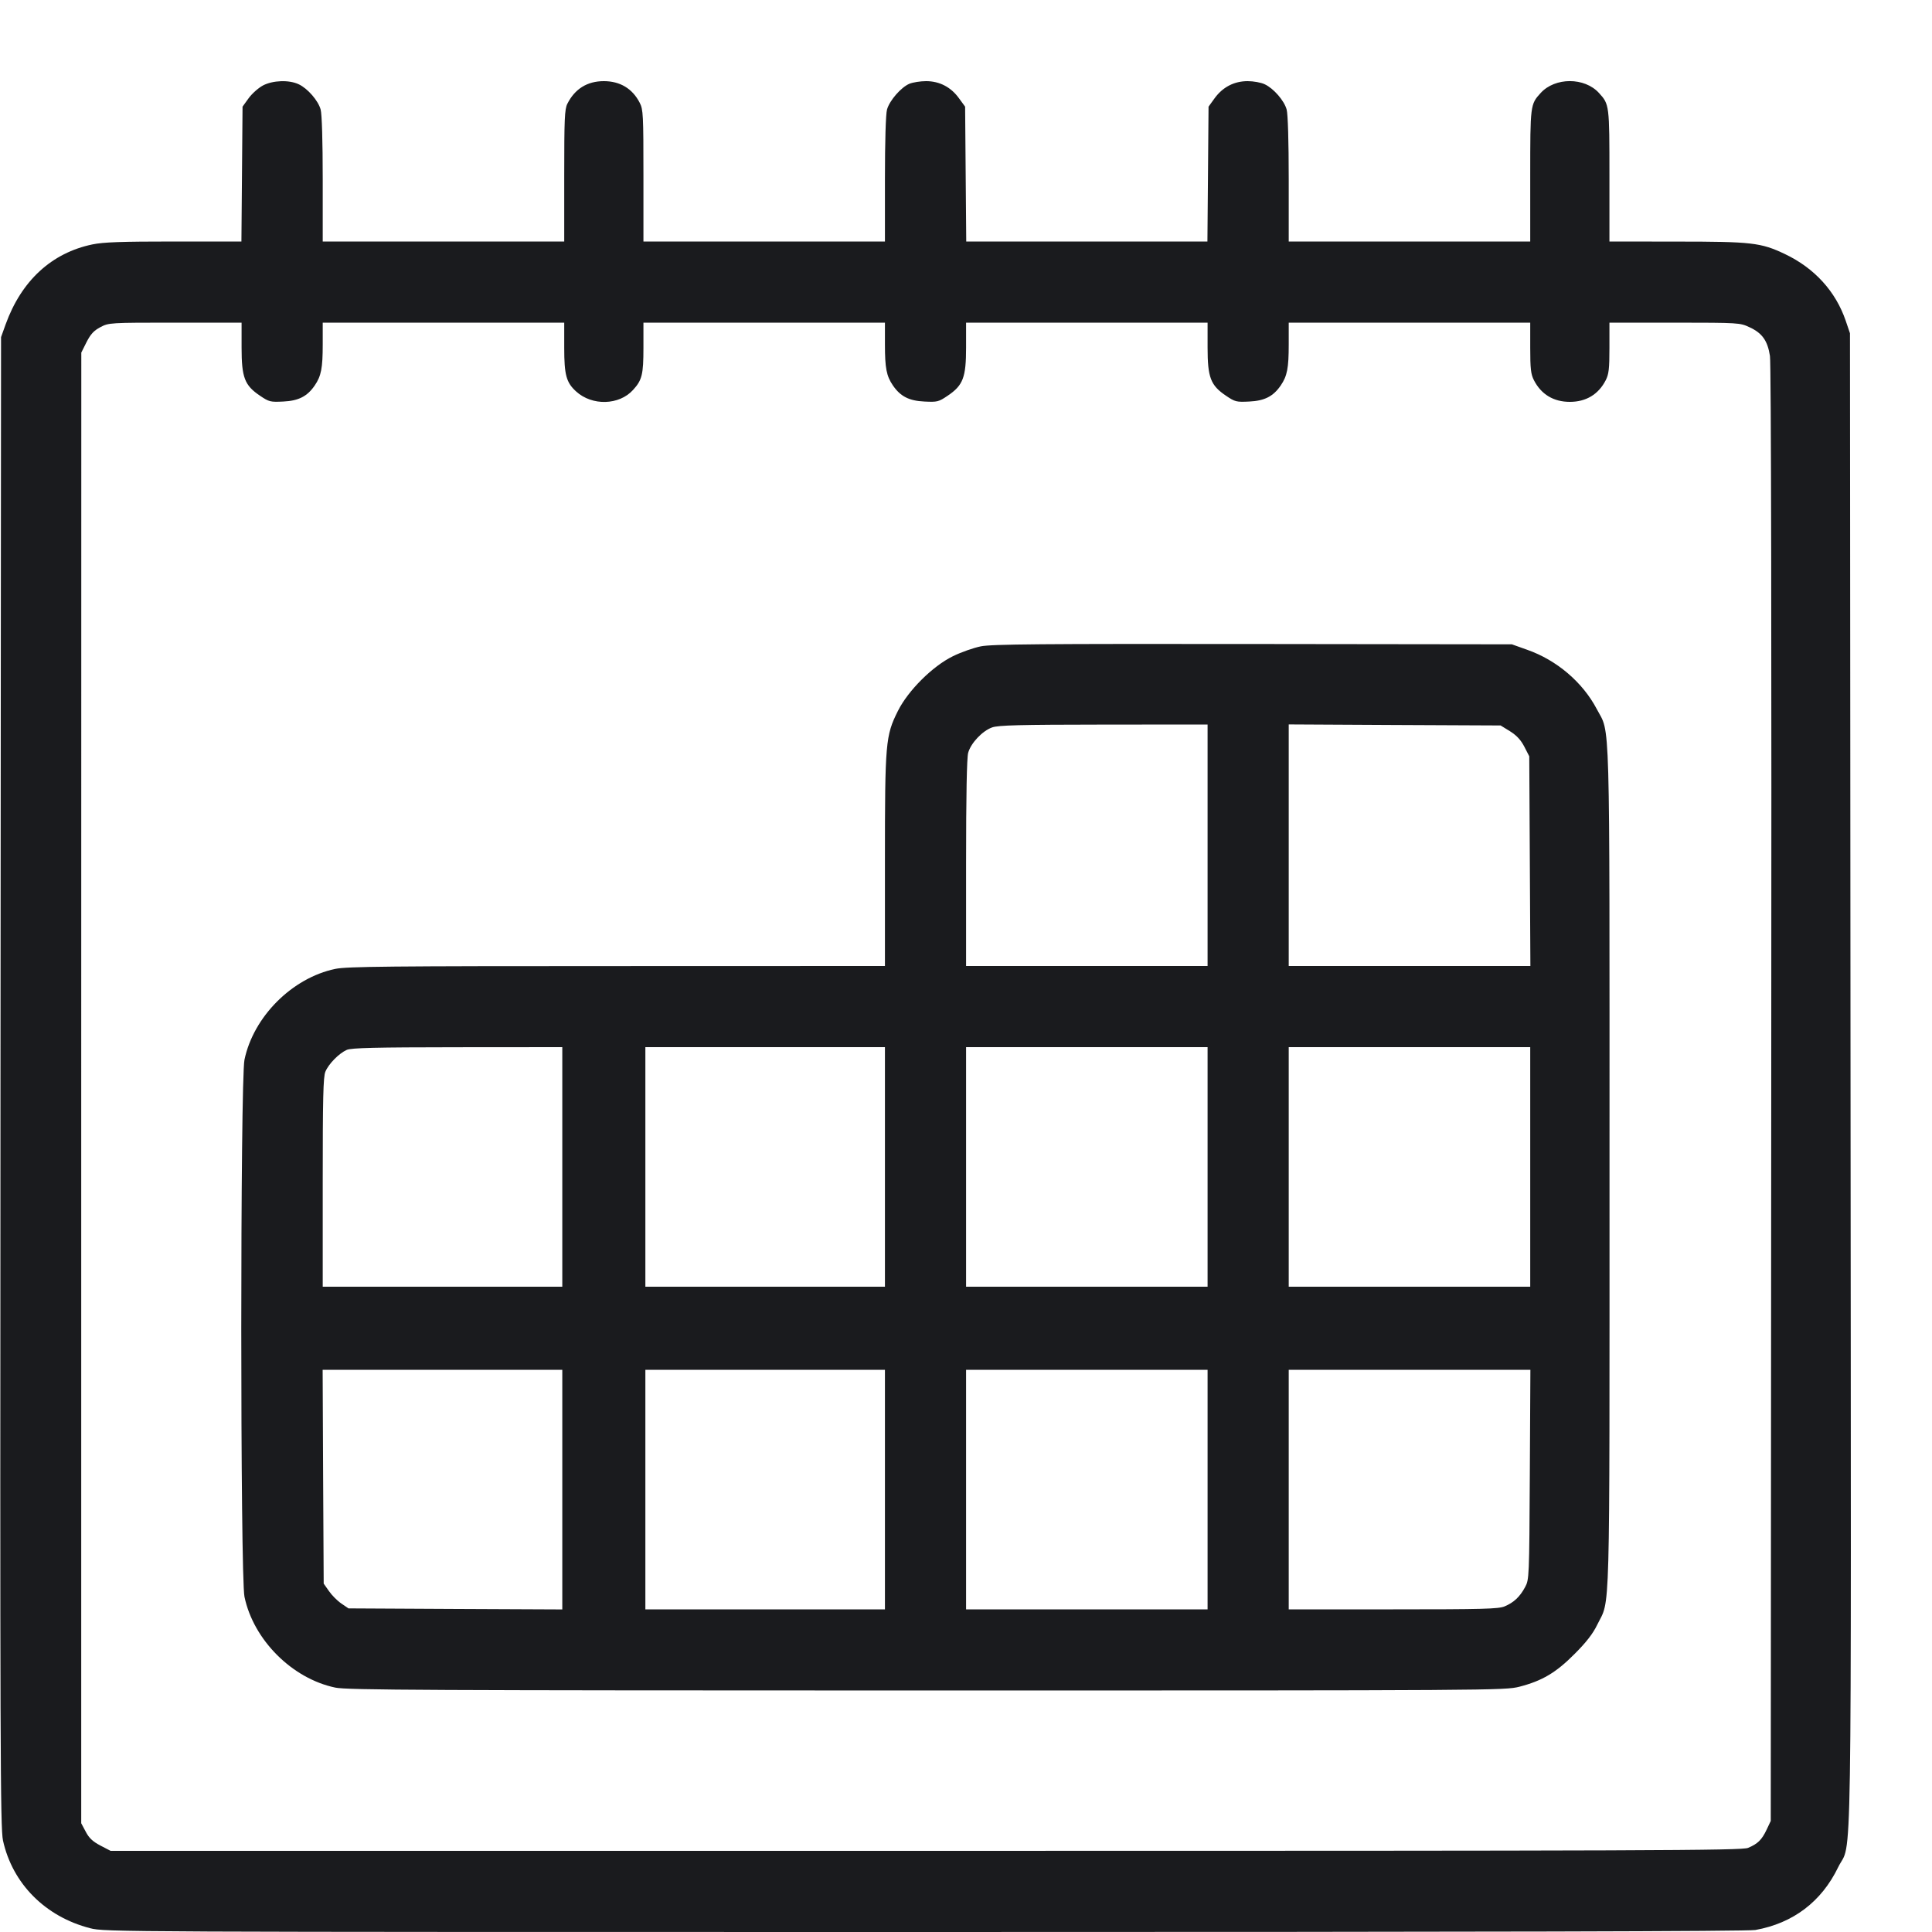 <svg width="24" height="24" viewBox="0 0 24 24" fill="none" xmlns="http://www.w3.org/2000/svg">
<g clip-path="url(#clip0_10112_10610)">
<path fill-rule="evenodd" clip-rule="evenodd" d="M3.266 1.062C3.21 1.092 3.13 1.163 3.088 1.221L3.013 1.325L3.006 2.162L2.999 3H2.162C1.509 3 1.285 3.008 1.149 3.036C0.641 3.141 0.265 3.488 0.069 4.032L0.013 4.188L0.006 13.44C0 21.752 0.004 22.709 0.037 22.863C0.155 23.4 0.563 23.81 1.12 23.953C1.302 24 1.431 24 11.484 24C18.556 24 21.708 23.992 21.806 23.975C22.274 23.891 22.627 23.624 22.834 23.196C23.01 22.834 22.996 23.74 22.988 13.416L22.981 4.14L22.928 3.984C22.803 3.619 22.54 3.33 22.171 3.155C21.874 3.014 21.761 3.001 20.827 3.001L19.993 3V2.183C19.993 1.305 19.992 1.296 19.864 1.156C19.685 0.958 19.317 0.958 19.138 1.156C19.01 1.296 19.009 1.305 19.009 2.183V3H17.509H16.009L16.009 2.226C16.009 1.755 15.999 1.416 15.983 1.36C15.953 1.25 15.822 1.099 15.711 1.047C15.666 1.025 15.571 1.008 15.499 1.008C15.331 1.008 15.189 1.082 15.088 1.221L15.013 1.325L15.006 2.162L14.999 3H13.501H12.003L11.996 2.162L11.989 1.325L11.913 1.221C11.813 1.082 11.671 1.008 11.504 1.008C11.433 1.008 11.341 1.023 11.298 1.04C11.193 1.084 11.05 1.249 11.019 1.36C11.003 1.416 10.993 1.755 10.993 2.226L10.993 3H9.493H7.993V2.183C7.993 1.427 7.99 1.36 7.947 1.277C7.857 1.101 7.703 1.008 7.501 1.008C7.295 1.008 7.141 1.104 7.048 1.289C7.014 1.355 7.009 1.478 7.009 2.183V3H5.509H4.009L4.009 2.226C4.009 1.755 3.999 1.416 3.983 1.36C3.953 1.25 3.822 1.099 3.711 1.047C3.591 0.99 3.39 0.997 3.266 1.062ZM1.247 4.064C1.166 4.107 1.126 4.15 1.075 4.25L1.01 4.38L1.009 13.514L1.009 22.649L1.065 22.754C1.106 22.833 1.152 22.876 1.247 22.926L1.374 22.992H11.5C20.559 22.992 21.636 22.988 21.715 22.955C21.835 22.905 21.886 22.855 21.946 22.728L21.997 22.62L22.003 13.596C22.008 7.932 22.002 4.516 21.987 4.422C21.958 4.233 21.891 4.138 21.735 4.066C21.614 4.009 21.605 4.009 20.803 4.008L19.993 4.008V4.321C19.993 4.582 19.985 4.649 19.947 4.723C19.857 4.899 19.703 4.992 19.501 4.992C19.299 4.992 19.145 4.899 19.055 4.723C19.017 4.649 19.009 4.582 19.009 4.321V4.008H17.509H16.009V4.278C16.009 4.573 15.99 4.671 15.91 4.788C15.817 4.924 15.709 4.979 15.519 4.988C15.359 4.996 15.342 4.992 15.23 4.916C15.038 4.787 15.001 4.689 15.001 4.316V4.008H13.501H12.001V4.316C12.001 4.689 11.964 4.787 11.772 4.916C11.66 4.992 11.643 4.996 11.483 4.988C11.292 4.979 11.185 4.924 11.092 4.788C11.012 4.671 10.993 4.573 10.993 4.278V4.008H9.493H7.993V4.321C7.993 4.651 7.976 4.722 7.864 4.844C7.691 5.035 7.356 5.044 7.157 4.863C7.035 4.752 7.009 4.659 7.009 4.321V4.008H5.509H4.009V4.278C4.009 4.573 3.99 4.671 3.91 4.788C3.817 4.924 3.709 4.979 3.519 4.988C3.359 4.996 3.342 4.992 3.23 4.916C3.038 4.787 3.001 4.689 3.001 4.316V4.008H2.177C1.36 4.008 1.352 4.009 1.247 4.064ZM12.185 8.029C12.095 8.047 11.938 8.102 11.837 8.152C11.584 8.276 11.281 8.578 11.154 8.832C11 9.14 10.993 9.222 10.993 10.694V12L7.663 12.001C4.834 12.001 4.308 12.006 4.165 12.036C3.629 12.148 3.149 12.629 3.037 13.164C2.984 13.416 2.984 19.585 3.037 19.836C3.149 20.372 3.629 20.852 4.165 20.964C4.31 20.995 5.304 20.999 11.511 21C18.582 21 18.692 20.999 18.875 20.953C19.157 20.88 19.329 20.779 19.561 20.545C19.705 20.401 19.788 20.294 19.841 20.184C20.005 19.847 19.994 20.281 19.994 14.508C19.994 8.718 20.005 9.131 19.835 8.807C19.66 8.475 19.339 8.201 18.972 8.072L18.781 8.004L15.565 8C12.926 7.997 12.319 8.002 12.185 8.029ZM12.325 9.036C12.204 9.079 12.061 9.23 12.027 9.351C12.01 9.412 12.001 9.884 12.001 10.722L12.001 12H13.501H15.001V10.5V9L13.711 9.001C12.662 9.002 12.403 9.009 12.325 9.036ZM16.009 10.5V12H17.51H19.011L19.004 10.697L18.997 9.395L18.936 9.276C18.892 9.191 18.84 9.136 18.758 9.084L18.641 9.012L17.325 9.006L16.009 8.999V10.5ZM4.308 13.042C4.212 13.084 4.082 13.216 4.042 13.313C4.015 13.375 4.009 13.65 4.009 14.687V15.984H5.497H6.985V14.496V13.008L5.683 13.009C4.658 13.01 4.365 13.017 4.308 13.042ZM8.017 14.496V15.984H9.505H10.993V14.496V13.008H9.505H8.017V14.496ZM12.001 14.496V15.984H13.501H15.001V14.496V13.008H13.501H12.001V14.496ZM16.009 14.496V15.984H17.509H19.009V14.496V13.008H17.509H16.009V14.496ZM4.014 18.344L4.021 19.672L4.087 19.766C4.123 19.818 4.192 19.887 4.241 19.92L4.329 19.98L5.657 19.987L6.985 19.993V18.505V17.016H5.496H4.008L4.014 18.344ZM8.017 18.504V19.992H9.505H10.993V18.504V17.016H9.505H8.017V18.504ZM12.001 18.504V19.992H13.501H15.001V18.504V17.016H13.501H12.001V18.504ZM16.009 18.504V19.992H17.306C18.422 19.992 18.615 19.987 18.691 19.955C18.805 19.907 18.88 19.837 18.945 19.716C18.996 19.622 18.997 19.598 19.004 18.318L19.011 17.016H17.51H16.009V18.504Z" fill="#1A1B1E"/>
</g>
<defs>
<clipPath id="clip0_10112_10610">
<rect width="24" height="24" fill="white"/>
</clipPath>
</defs>
</svg>
